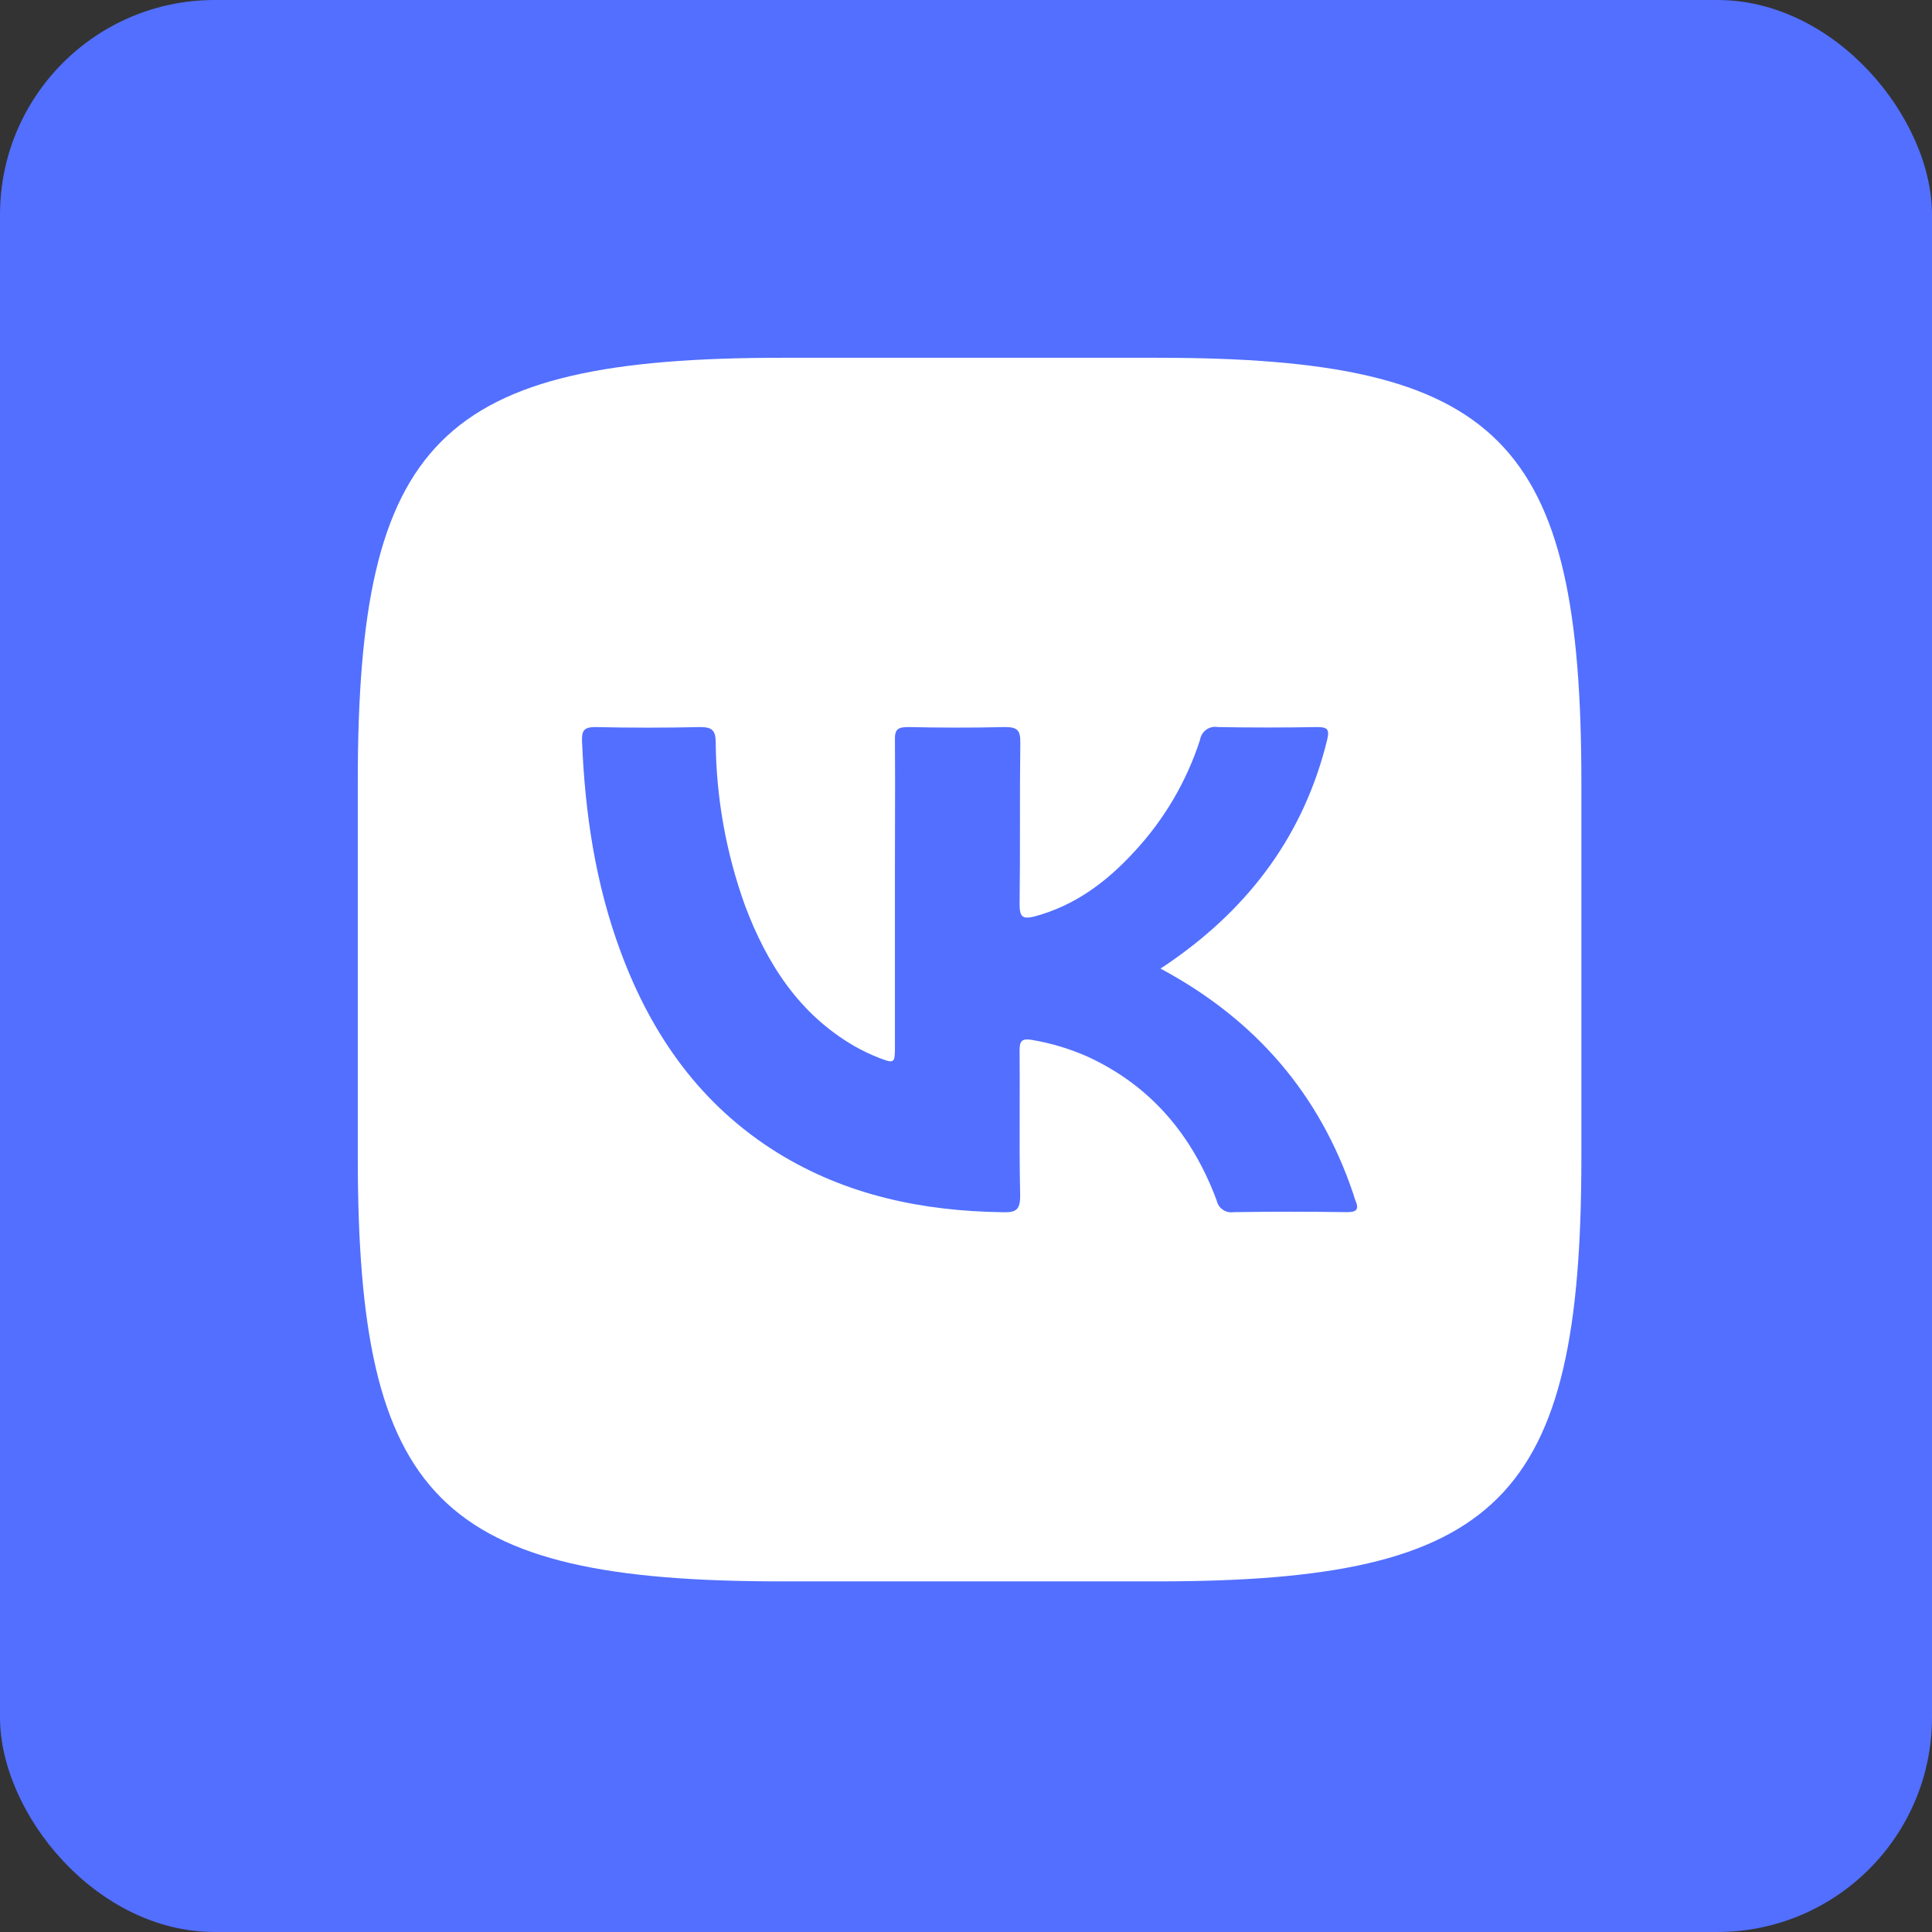 <svg width="27" height="27" viewBox="0 0 27 27" fill="none" xmlns="http://www.w3.org/2000/svg">
<rect x="0" y="0" width="27" height="27" fill="#333333" stroke="none"/>
<rect width="27" height="27" rx="3" fill="#526FFF"/>
<path fill-rule="evenodd" clip-rule="evenodd" d="M16.177 5H10.932C6.14 5 5 6.14 5 10.923V16.169C5 20.96 6.131 22.1 10.923 22.1H16.169C20.96 22.1 22.1 20.969 22.1 16.177V10.932C22.1 6.14 20.969 5 16.177 5ZM18.911 16.681C18.439 15.283 17.543 14.246 16.218 13.536C16.282 13.495 16.324 13.466 16.367 13.435C16.371 13.433 16.374 13.43 16.378 13.428C17.476 12.661 18.228 11.65 18.548 10.336C18.584 10.188 18.546 10.161 18.406 10.161C17.944 10.169 17.481 10.169 17.019 10.161C16.991 10.156 16.962 10.156 16.934 10.163C16.907 10.169 16.88 10.181 16.857 10.198C16.834 10.214 16.815 10.235 16.8 10.259C16.785 10.284 16.775 10.311 16.771 10.339C16.582 10.923 16.267 11.458 15.848 11.907C15.463 12.326 15.022 12.656 14.46 12.807C14.291 12.851 14.249 12.813 14.249 12.64C14.254 12.263 14.254 11.885 14.254 11.507C14.254 11.129 14.254 10.751 14.259 10.373C14.261 10.194 14.206 10.161 14.039 10.161C13.589 10.172 13.139 10.17 12.69 10.161C12.547 10.161 12.502 10.194 12.507 10.343C12.51 10.726 12.509 11.108 12.508 11.49C12.507 11.681 12.507 11.873 12.507 12.063V14.642C12.506 14.858 12.496 14.865 12.29 14.786C12.169 14.739 12.052 14.683 11.939 14.619C11.168 14.172 10.718 13.469 10.413 12.659C10.147 11.922 10.008 11.146 10.002 10.363C9.999 10.201 9.943 10.161 9.786 10.161C9.297 10.172 8.809 10.172 8.321 10.161C8.16 10.161 8.129 10.21 8.134 10.359C8.175 11.367 8.322 12.356 8.675 13.304C9.108 14.473 9.795 15.445 10.867 16.111C11.831 16.706 12.896 16.926 14.017 16.941C14.199 16.946 14.257 16.908 14.257 16.711C14.248 16.3 14.249 15.888 14.25 15.476C14.251 15.21 14.251 14.945 14.249 14.679C14.249 14.551 14.278 14.51 14.416 14.532C14.686 14.577 14.949 14.656 15.2 14.767C16.092 15.178 16.666 15.873 17.003 16.776C17.014 16.828 17.044 16.875 17.088 16.905C17.132 16.936 17.185 16.948 17.238 16.94C17.766 16.932 18.294 16.932 18.821 16.94C18.965 16.942 18.995 16.897 18.941 16.773C18.933 16.754 18.927 16.735 18.922 16.715C18.918 16.703 18.915 16.692 18.911 16.681Z" fill="white"/>
</svg>
